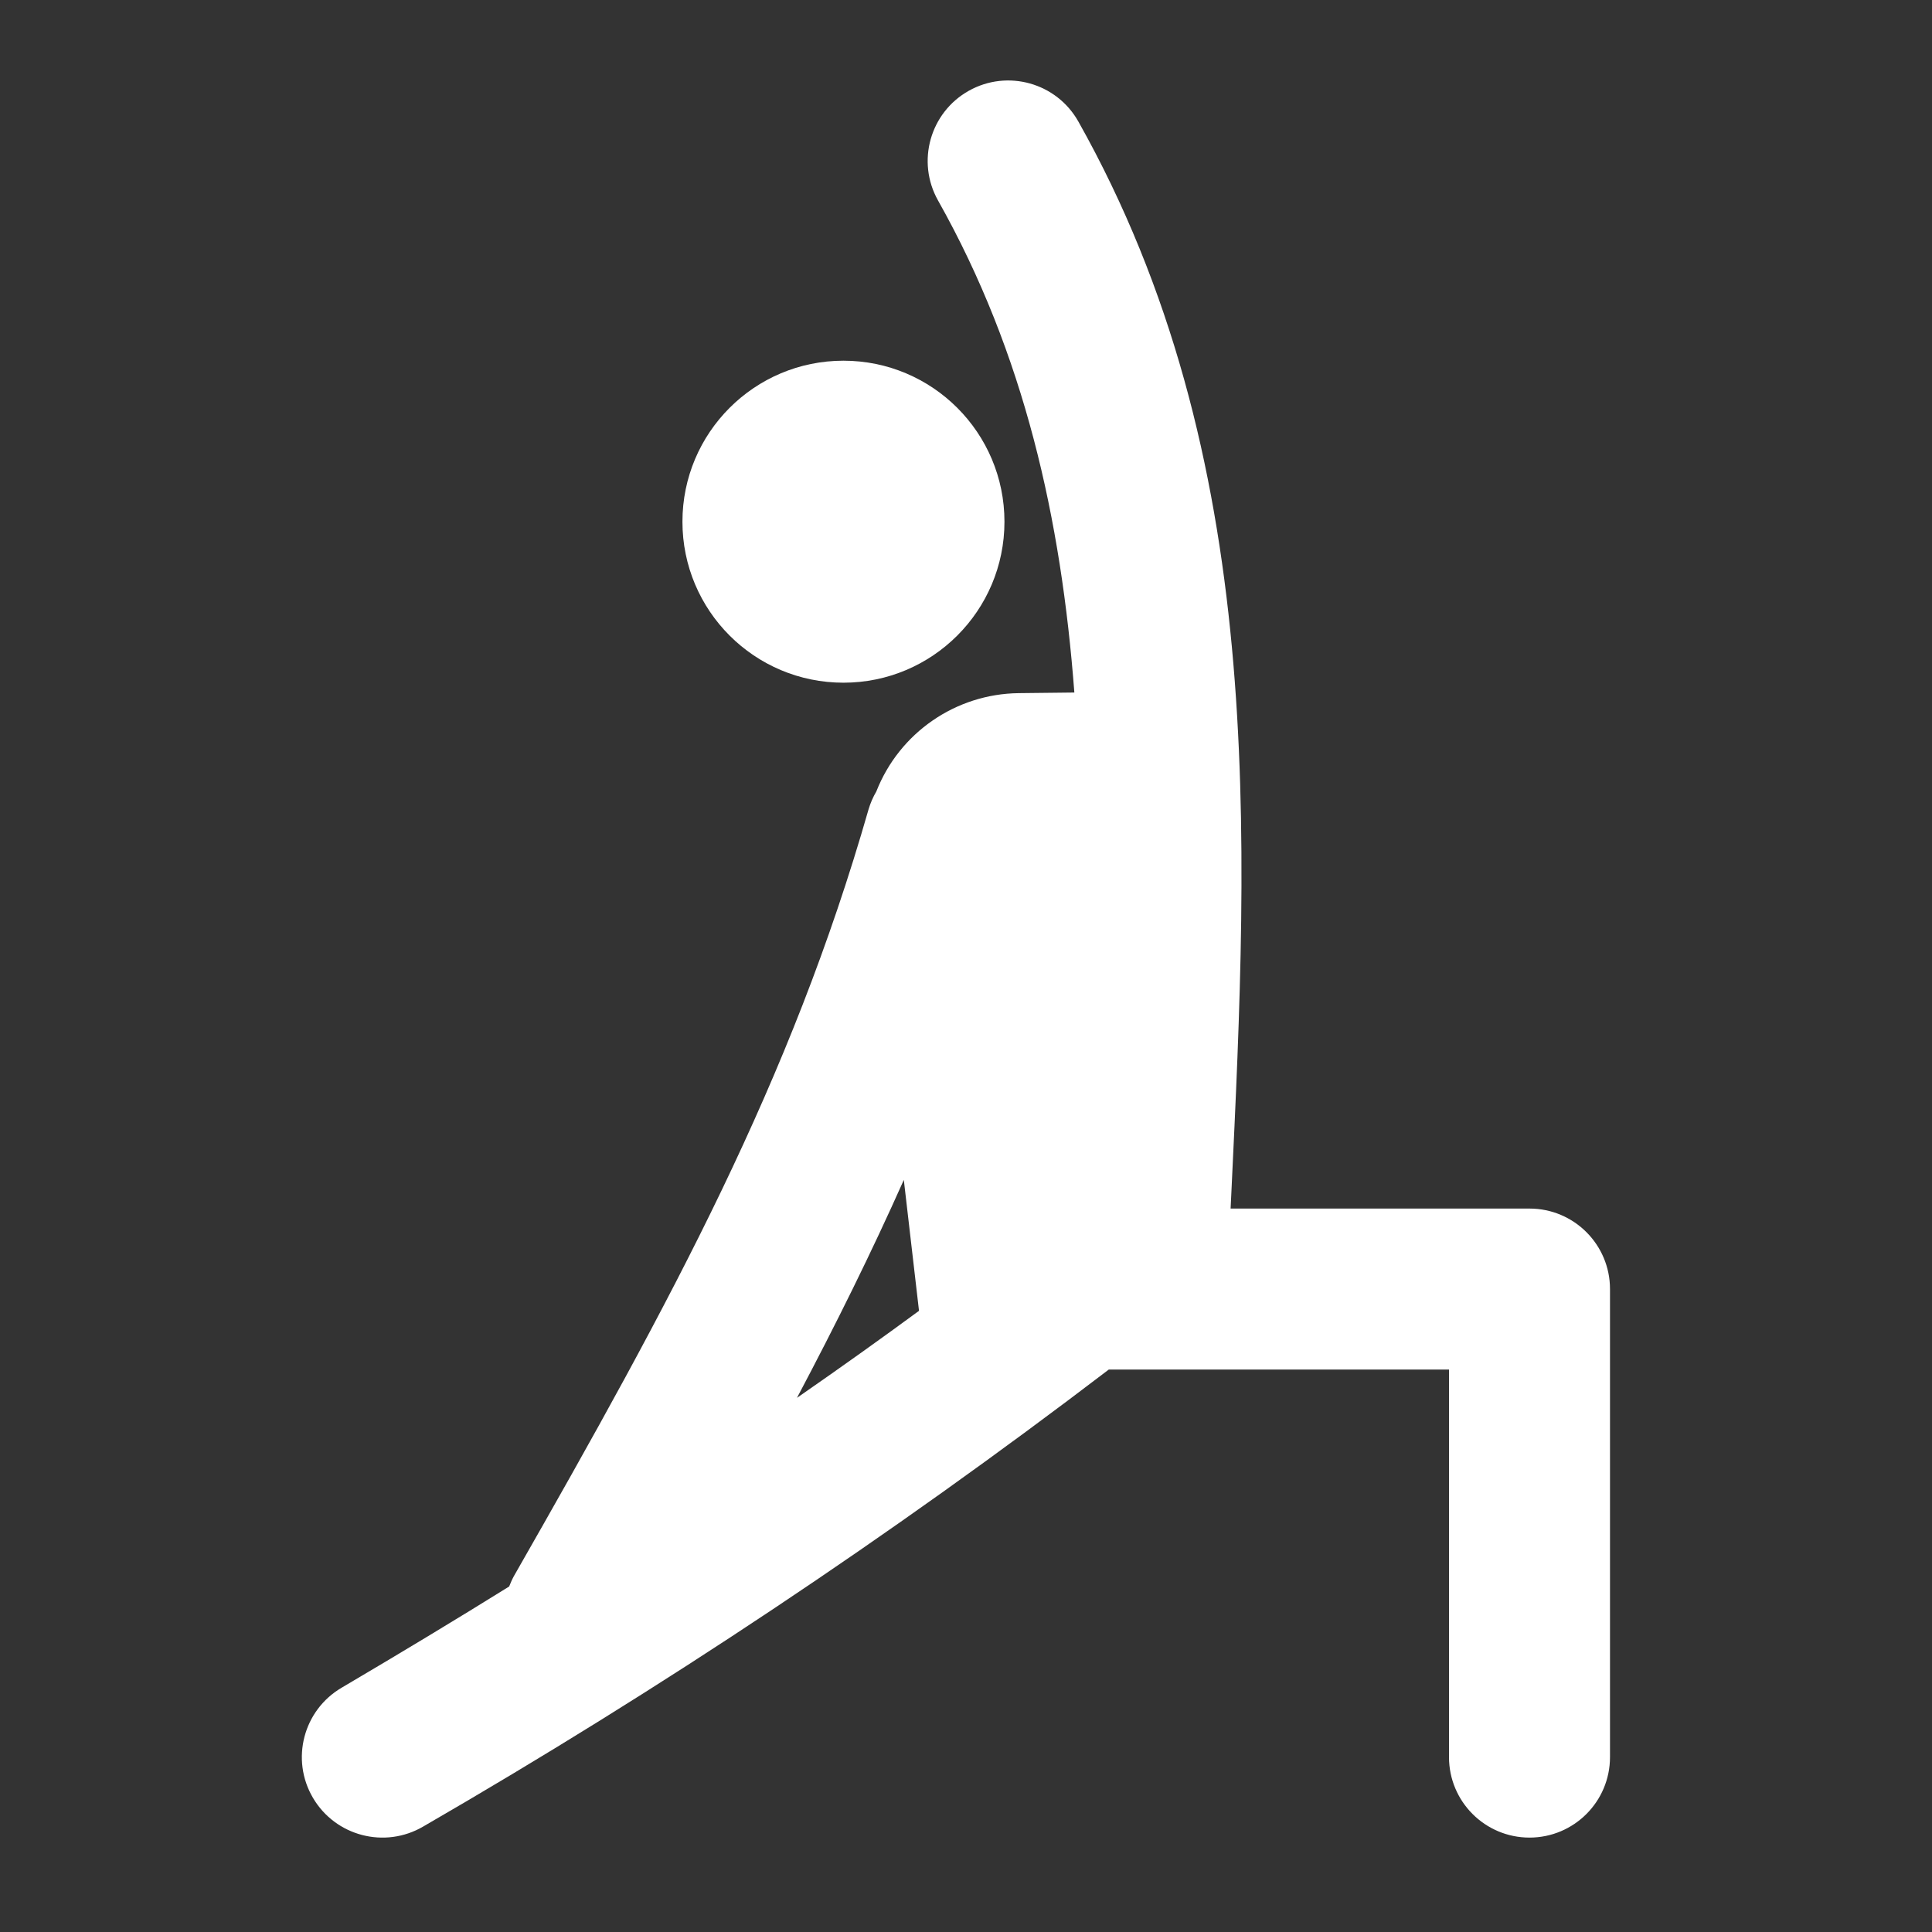 <svg xmlns="http://www.w3.org/2000/svg" xmlns:xlink="http://www.w3.org/1999/xlink" width="96" height="96" xml:space="preserve" overflow="hidden"><rect width="100%" height="100%" fill="#333333" stroke="none"/><g transform="translate(1038 -548)"><path d="M-962 608.053-976.852 608.053-976.817 607.325C-975.956 589.304-975.066 570.67-984.417 554.039-985.5 552.113-987.939 551.43-989.865 552.513-991.79 553.597-992.473 556.035-991.39 557.961-987.09 565.599-985.269 573.803-984.616 582.411L-987.377 582.442C-990.511 582.478-993.311 584.41-994.456 587.328-994.619 587.605-994.748 587.902-994.84 588.21-998.7 601.7-1004.58 612.518-1012.47 626.325-1012.56 626.489-1012.63 626.658-1012.7 626.832-1015.3 628.45-1018.08 630.126-1021.02 631.859-1022.93 632.977-1023.57 635.428-1022.45 637.333-1021.33 639.239-1018.88 639.877-1016.97 638.759-1005.15 631.924-993.767 624.339-982.906 616.053L-966 616.053-966 635.309C-966 637.518-964.209 639.309-962 639.309-959.791 639.309-958 637.518-958 635.309L-958 612.053C-958 609.844-959.791 608.053-962 608.053ZM-993.09 606.627-992.335 613.134C-994.086 614.421-996.111 615.872-998.399 617.458-996.465 613.807-994.7 610.241-993.089 606.627Z" fill="#FFFFFF"></path><path d="M-988.089 573.923C-988.089 578.341-991.671 581.923-996.089 581.923-1000.51 581.923-1004.09 578.341-1004.09 573.923-1004.09 569.505-1000.51 565.923-996.089 565.923-991.671 565.923-988.089 569.505-988.089 573.923Z" fill="#FFFFFF"></path></g></svg>